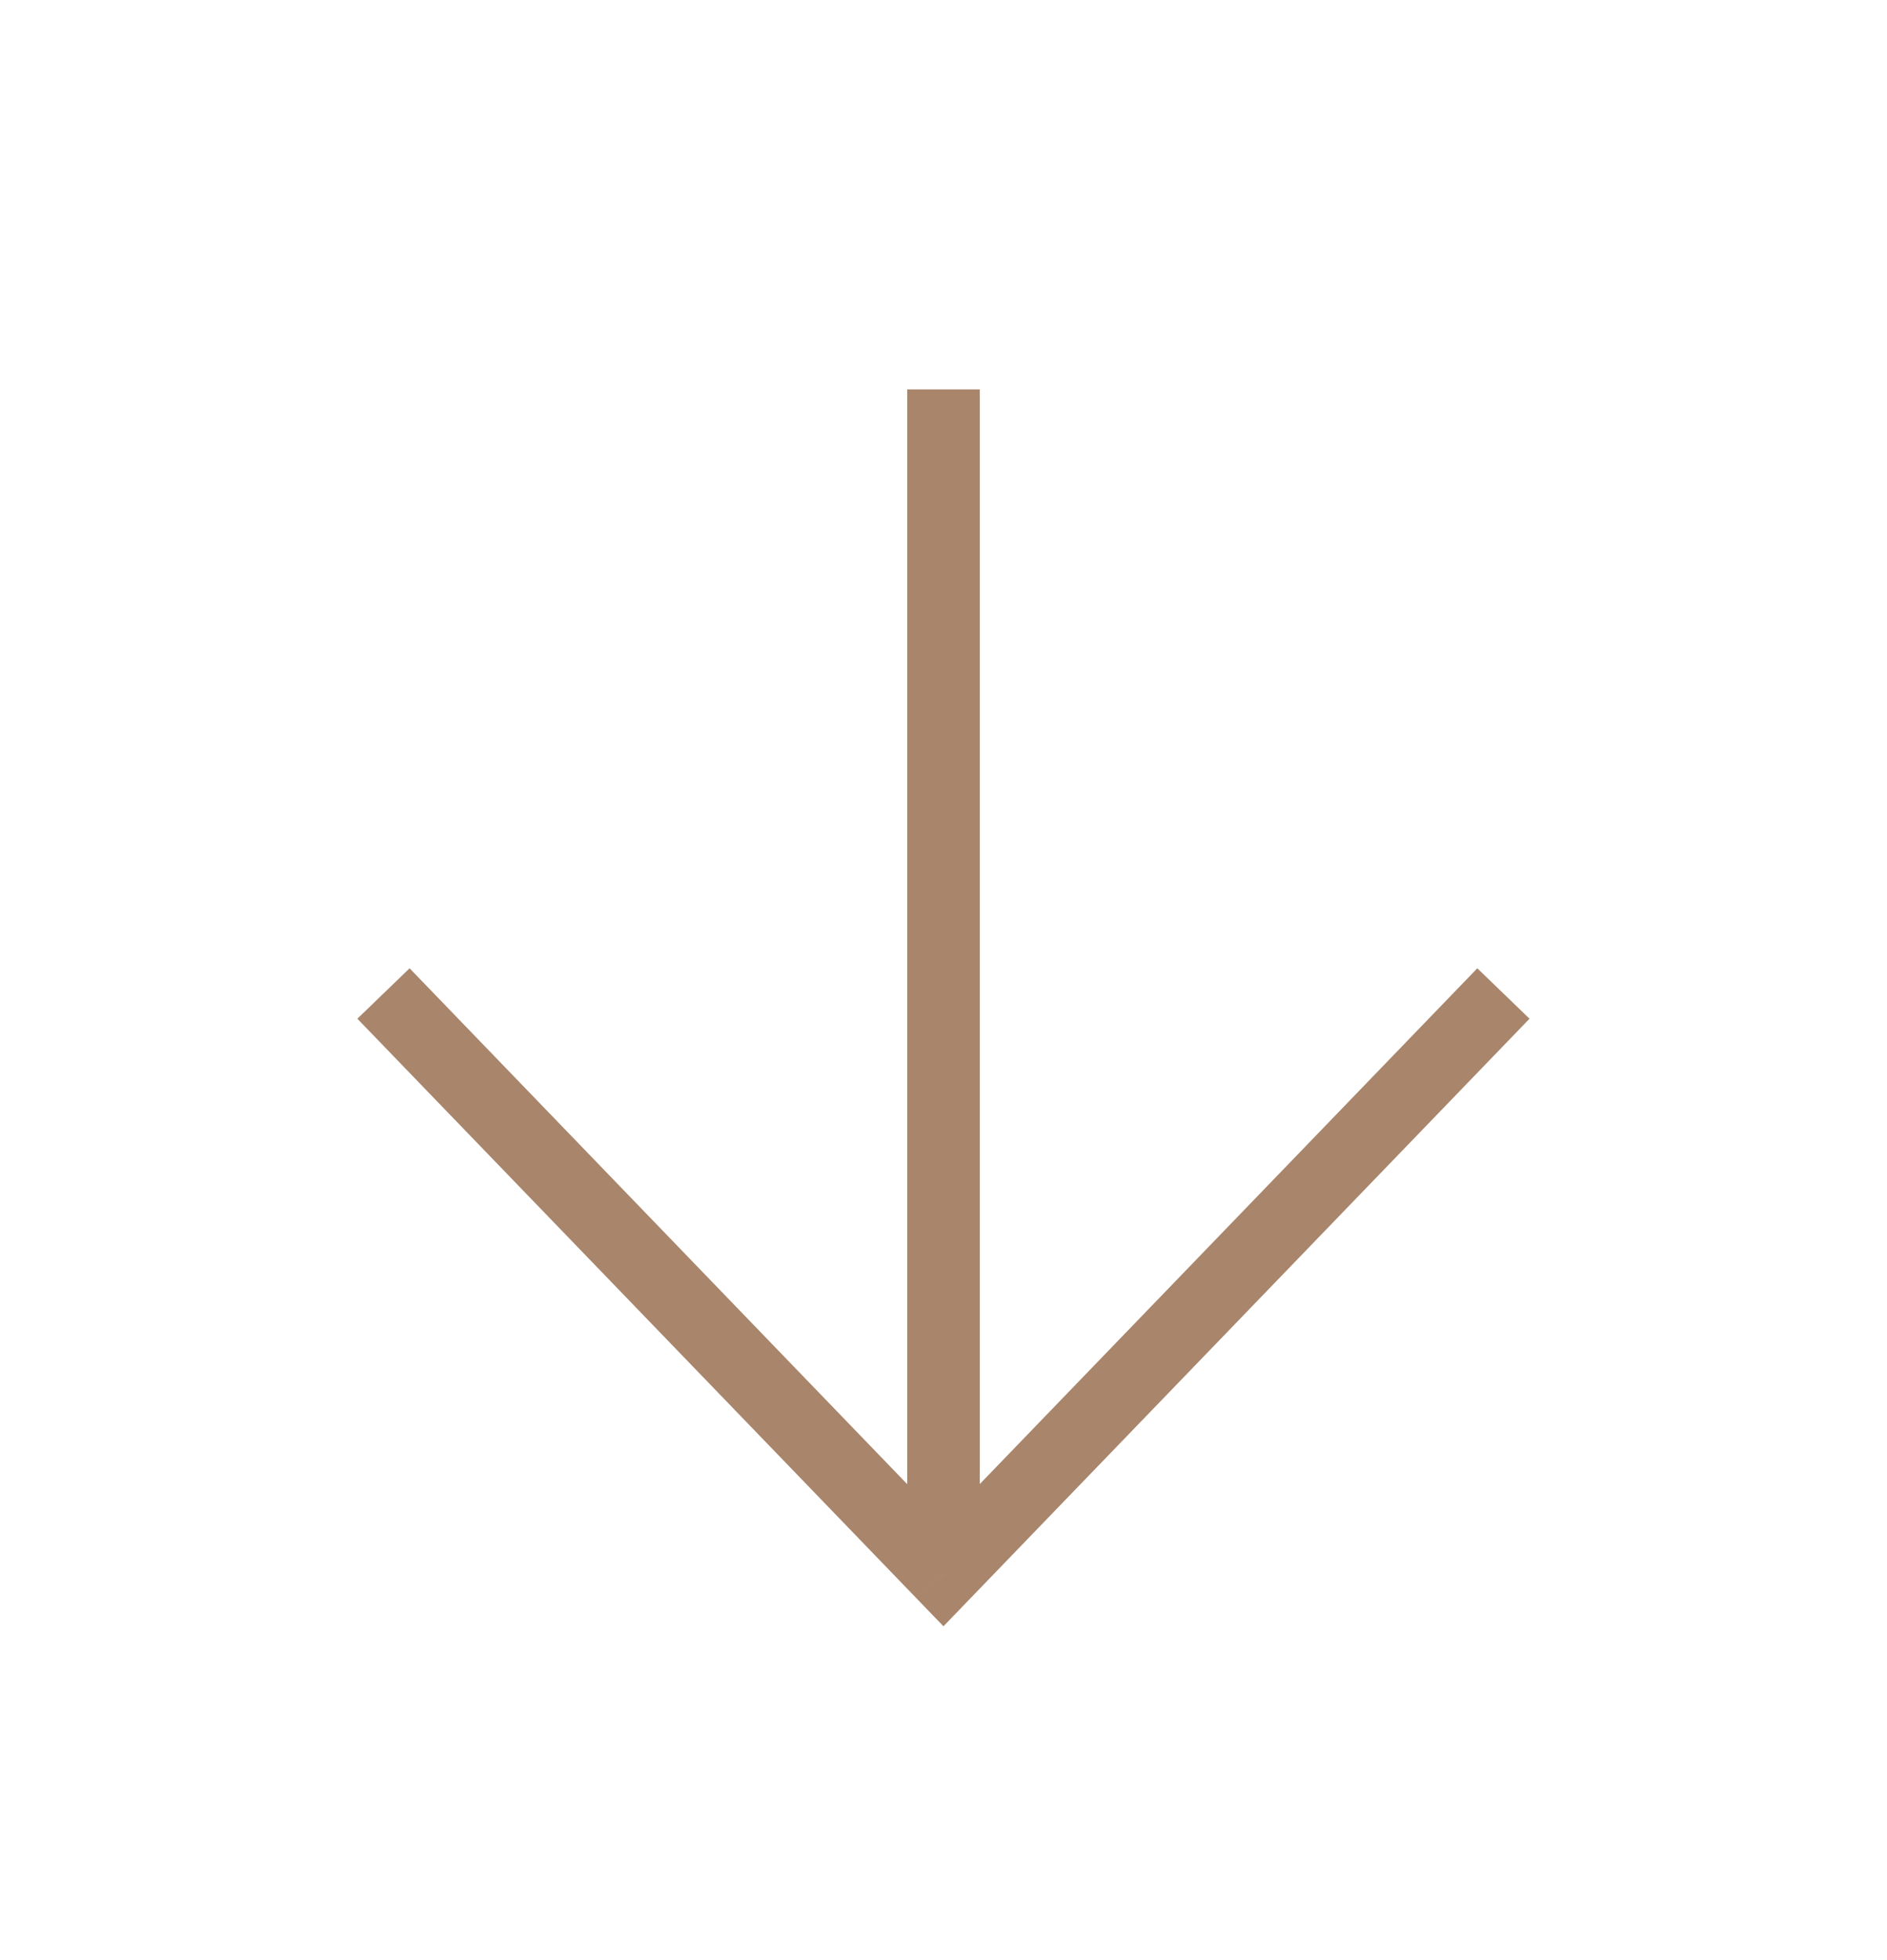 <svg width="52" height="54" viewBox="0 0 52 54" fill="none" xmlns="http://www.w3.org/2000/svg">
<path d="M27 11.727V10.727H25V11.727H27ZM25 42.272V43.272H27V42.272H25ZM25 11.727V42.272H27V11.727H25Z" fill="#A8856B"/>
<path d="M41.455 28.784L42.149 28.065L40.71 26.676L40.016 27.395L41.455 28.784ZM25.999 43.363L25.279 44.057L25.999 44.803L26.718 44.057L25.999 43.363ZM11.981 27.395L11.287 26.676L9.848 28.065L10.542 28.784L11.981 27.395ZM40.016 27.395L25.279 42.668L26.718 44.057L41.455 28.784L40.016 27.395ZM26.718 42.668L11.981 27.395L10.542 28.784L25.279 44.057L26.718 42.668Z" fill="#A8856B"/>
</svg>
